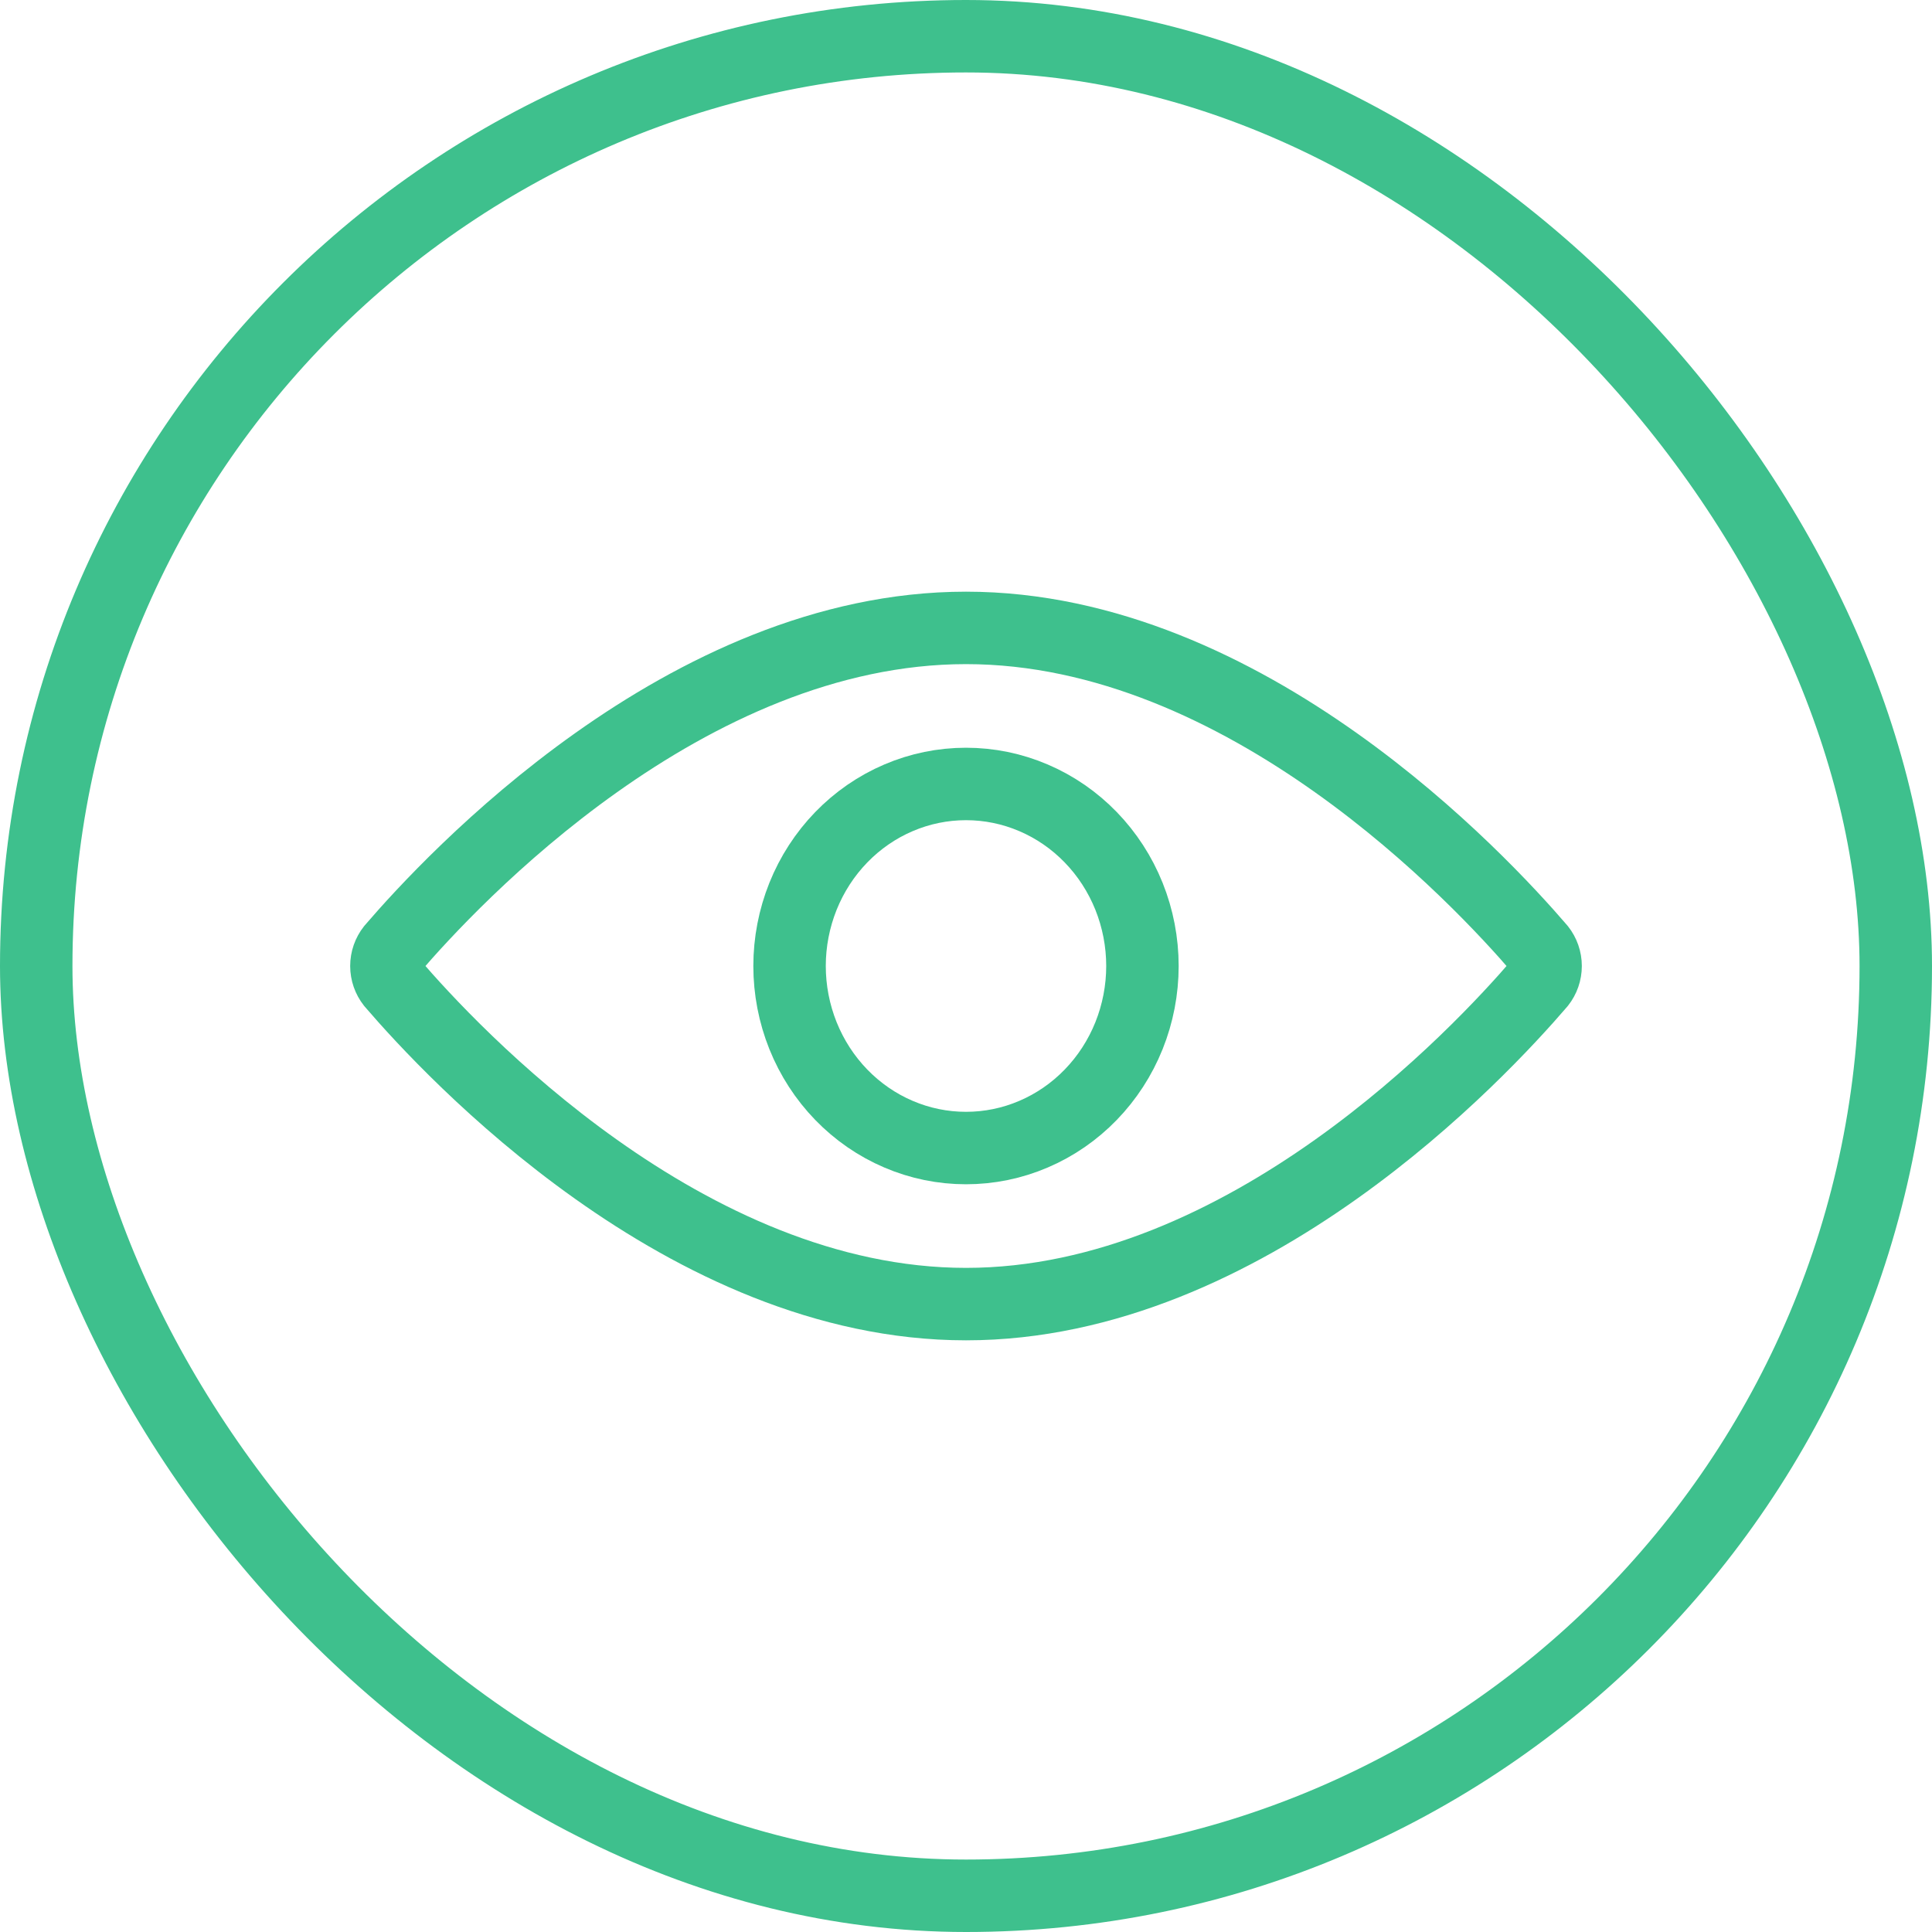 <svg width="40" height="40" viewBox="0 0 40 40" fill="none" xmlns="http://www.w3.org/2000/svg">
<rect x="0.75" y="0.75" width="38.5" height="38.5" rx="19.25" stroke="#3EC08D" stroke-width="1.5"/>
<path d="M16.347 20C16.347 20.495 16.442 20.985 16.625 21.442C16.809 21.9 17.078 22.315 17.417 22.665C17.756 23.015 18.159 23.293 18.602 23.482C19.045 23.672 19.52 23.769 20 23.769C20.48 23.769 20.955 23.672 21.398 23.482C21.841 23.293 22.244 23.015 22.583 22.665C22.922 22.315 23.191 21.9 23.375 21.442C23.558 20.985 23.653 20.495 23.653 20C23.653 19.505 23.558 19.015 23.375 18.558C23.191 18.1 22.922 17.685 22.583 17.335C22.244 16.985 21.841 16.707 21.398 16.518C20.955 16.328 20.48 16.231 20 16.231C19.52 16.231 19.045 16.328 18.602 16.518C18.159 16.707 17.756 16.985 17.417 17.335C17.078 17.685 16.809 18.1 16.625 18.558C16.442 19.015 16.347 19.505 16.347 20Z" stroke="#3EC08D" stroke-width="1.5" stroke-linecap="round" stroke-linejoin="round"/>
<path d="M31.877 19.645C30.656 18.223 25.803 13 20 13C14.197 13 9.344 18.223 8.123 19.645C8.044 19.745 8 19.87 8 20C8 20.13 8.044 20.255 8.123 20.355C9.344 21.777 14.197 27 20 27C25.803 27 30.656 21.777 31.877 20.355C31.956 20.255 32 20.13 32 20C32 19.87 31.956 19.745 31.877 19.645Z" stroke="#3EC08D" stroke-width="1.5" stroke-linecap="round" stroke-linejoin="round"/>
</svg>
